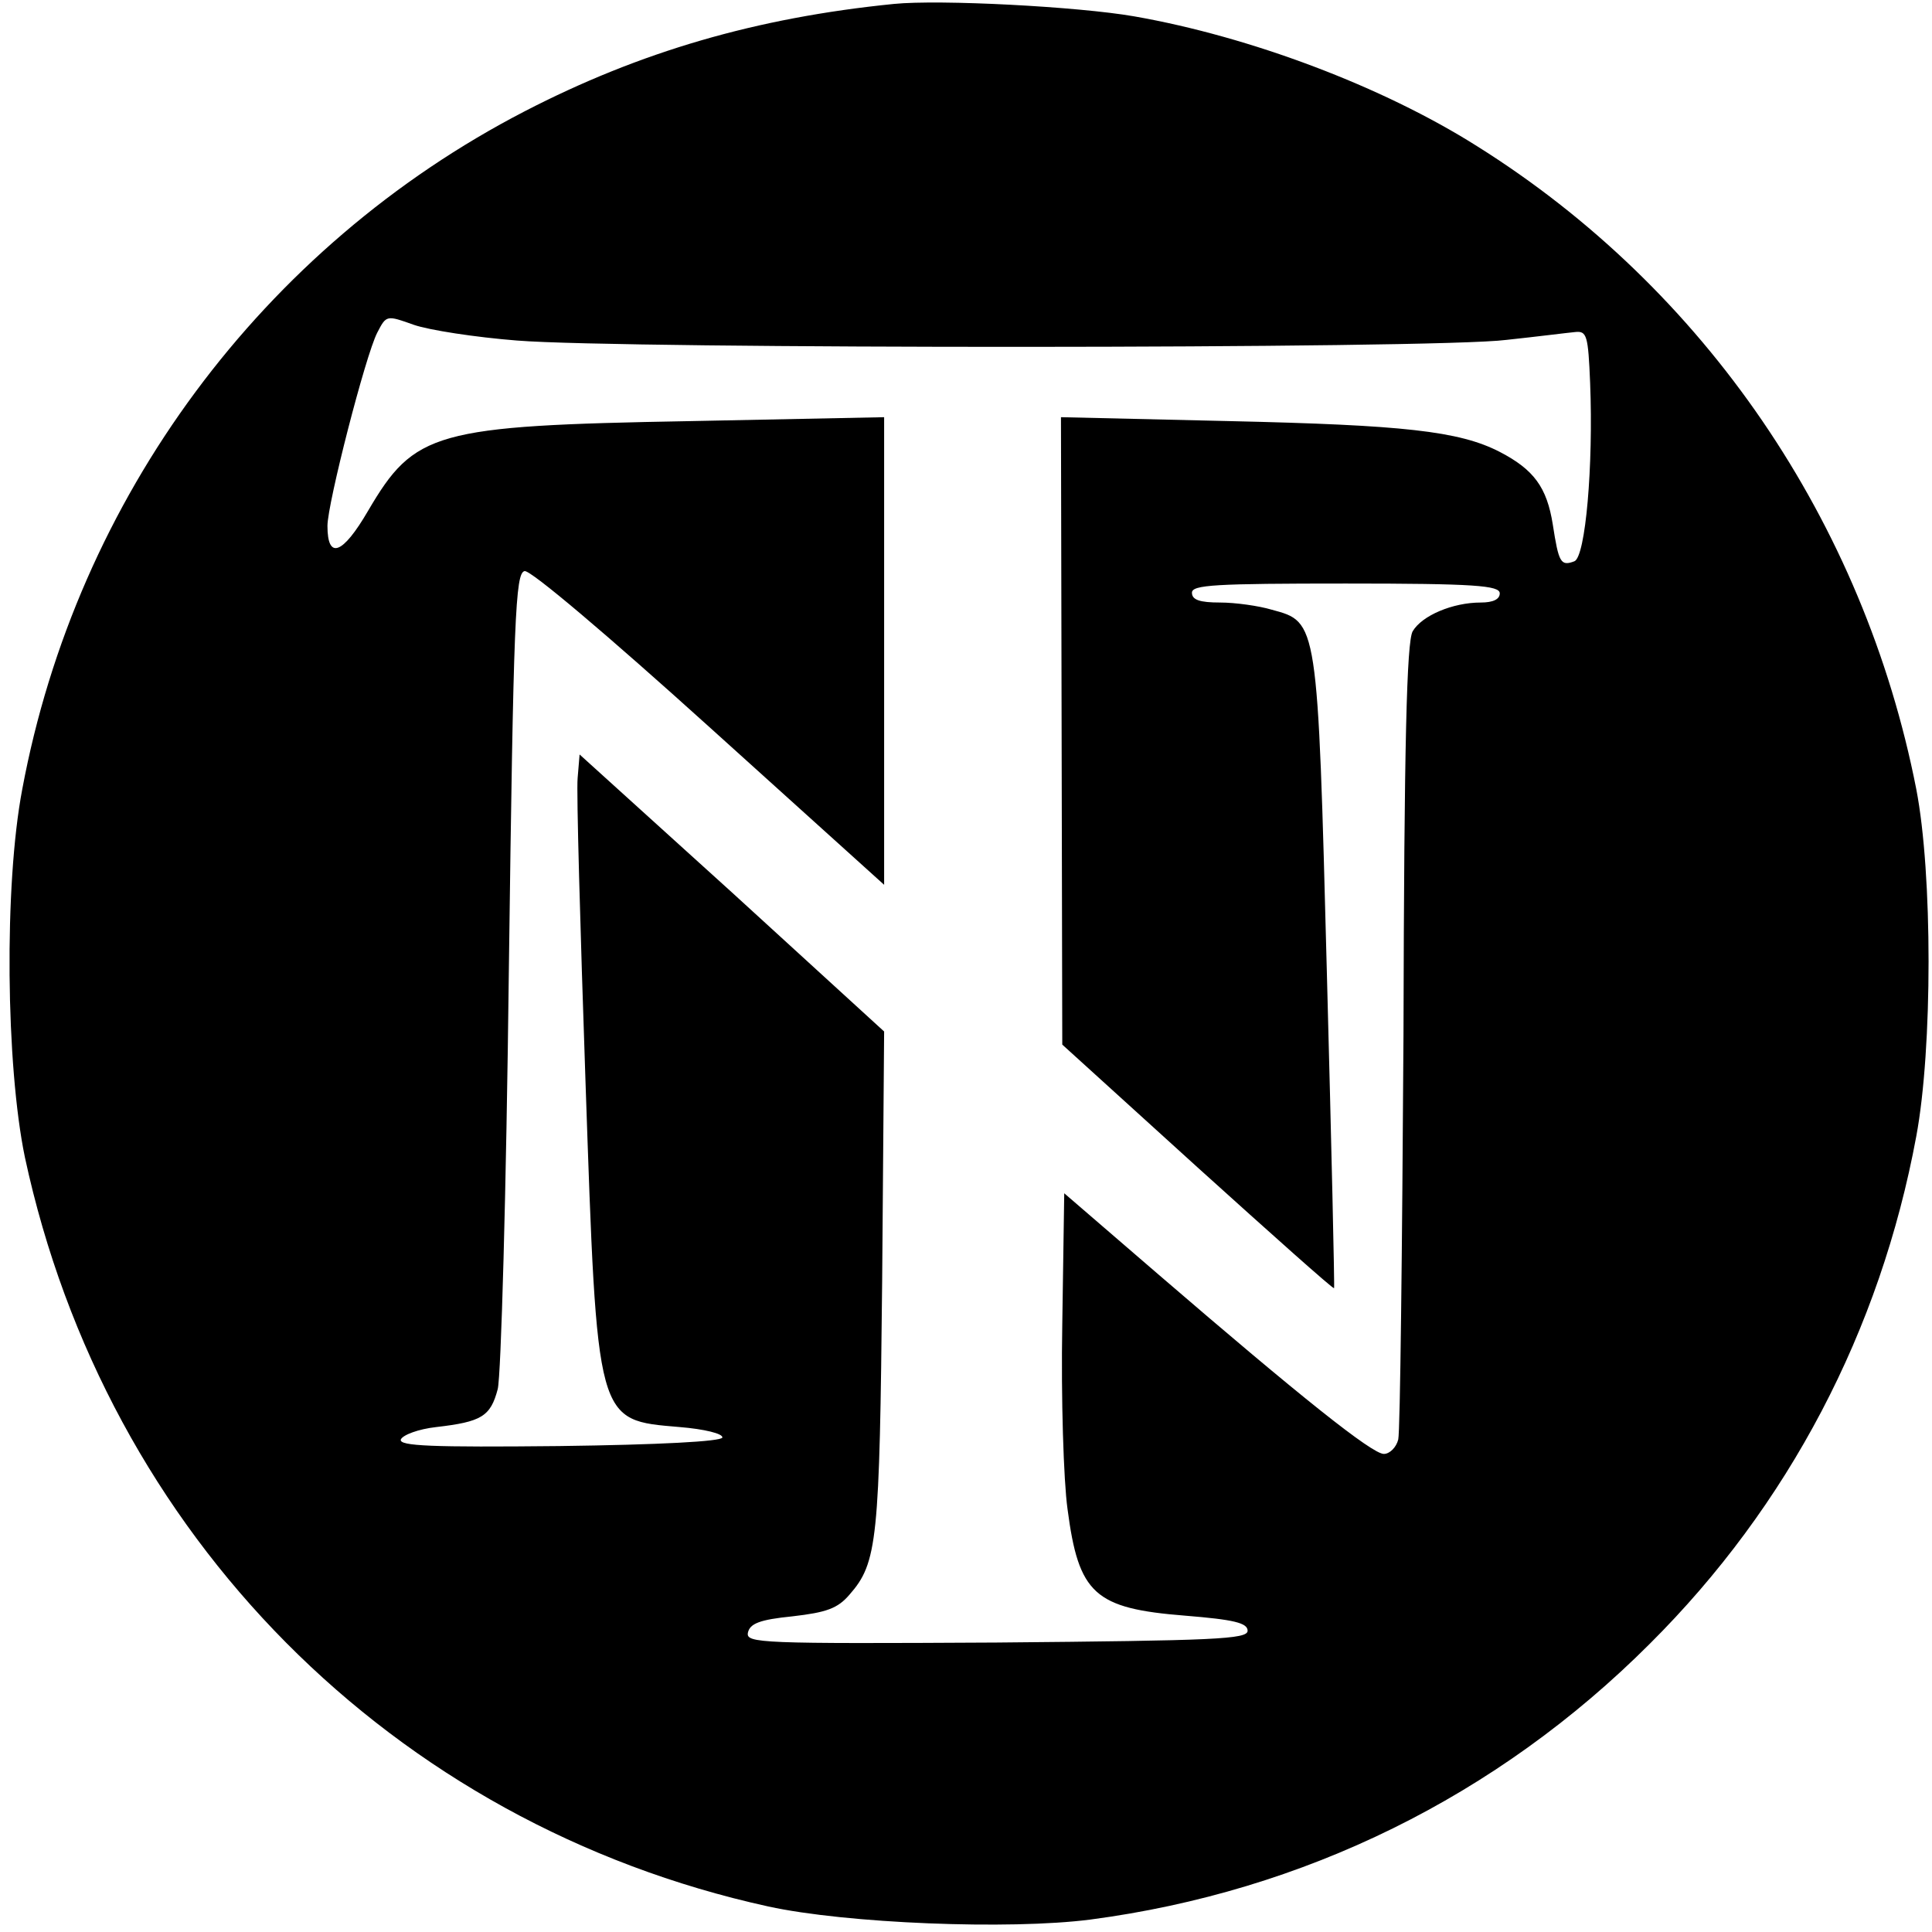 <?xml version="1.0" standalone="no"?>
<!DOCTYPE svg PUBLIC "-//W3C//DTD SVG 20010904//EN"
 "http://www.w3.org/TR/2001/REC-SVG-20010904/DTD/svg10.dtd">
<svg version="1.0" xmlns="http://www.w3.org/2000/svg"
 width="295pt" height="295pt" viewBox="0 0 295 295"
 preserveAspectRatio="xMidYMid meet">
<g transform="translate(0,295) scale(0.1,-0.1)"
fill="#000000" stroke="none">
<path d="M1365 2944 c-210 -21 -388 -73 -564 -164 -400 -207 -684 -590 -767
-1035 -28 -147 -25 -422 4 -562 124 -577 561 -1018 1135 -1144 119 -26 368
-36 492 -20 326 43 621 188 854 421 212 211 352 478 407 775 25 134 25 401 0
530 -80 408 -323 764 -671 982 -144 91 -346 167 -523 198 -86 15 -297 26 -367
19z m-575 -514 c159 -13 1402 -13 1510 1 47 5 94 11 105 12 18 2 20 -5 23 -78
5 -126 -7 -265 -24 -272 -21 -8 -24 -2 -33 56 -9 57 -29 84 -81 111 -62 32
-148 41 -412 47 l-258 6 1 -479 1 -479 206 -187 c114 -103 207 -186 209 -185
1 1 -4 218 -11 482 -14 539 -14 535 -84 554 -20 6 -56 11 -79 11 -31 0 -43 4
-43 15 0 12 35 14 235 14 197 0 235 -3 235 -15 0 -9 -10 -14 -29 -14 -43 0
-90 -20 -104 -44 -9 -16 -13 -168 -14 -616 -2 -327 -5 -605 -8 -618 -3 -12
-13 -22 -22 -22 -18 0 -127 87 -343 273 l-145 125 -3 -201 c-2 -111 2 -238 8
-281 17 -130 41 -152 180 -163 74 -6 95 -11 95 -23 0 -13 -50 -15 -383 -18
-362 -2 -383 -1 -380 15 3 14 18 20 68 25 52 6 69 12 87 33 43 49 46 82 50
480 l3 380 -232 212 -233 211 -3 -36 c-2 -20 4 -229 12 -463 18 -525 16 -517
144 -528 37 -3 66 -10 65 -16 -2 -6 -96 -11 -249 -13 -195 -2 -245 0 -242 10
3 7 27 16 54 19 69 8 83 16 94 58 5 20 13 297 17 641 7 540 10 605 24 608 9 2
127 -98 282 -238 l267 -241 0 357 0 357 -297 -6 c-390 -7 -420 -16 -491 -137
-39 -67 -62 -75 -62 -23 0 34 58 260 76 295 14 27 14 27 56 12 23 -8 94 -19
158 -24z"/>
</g>
</svg>
